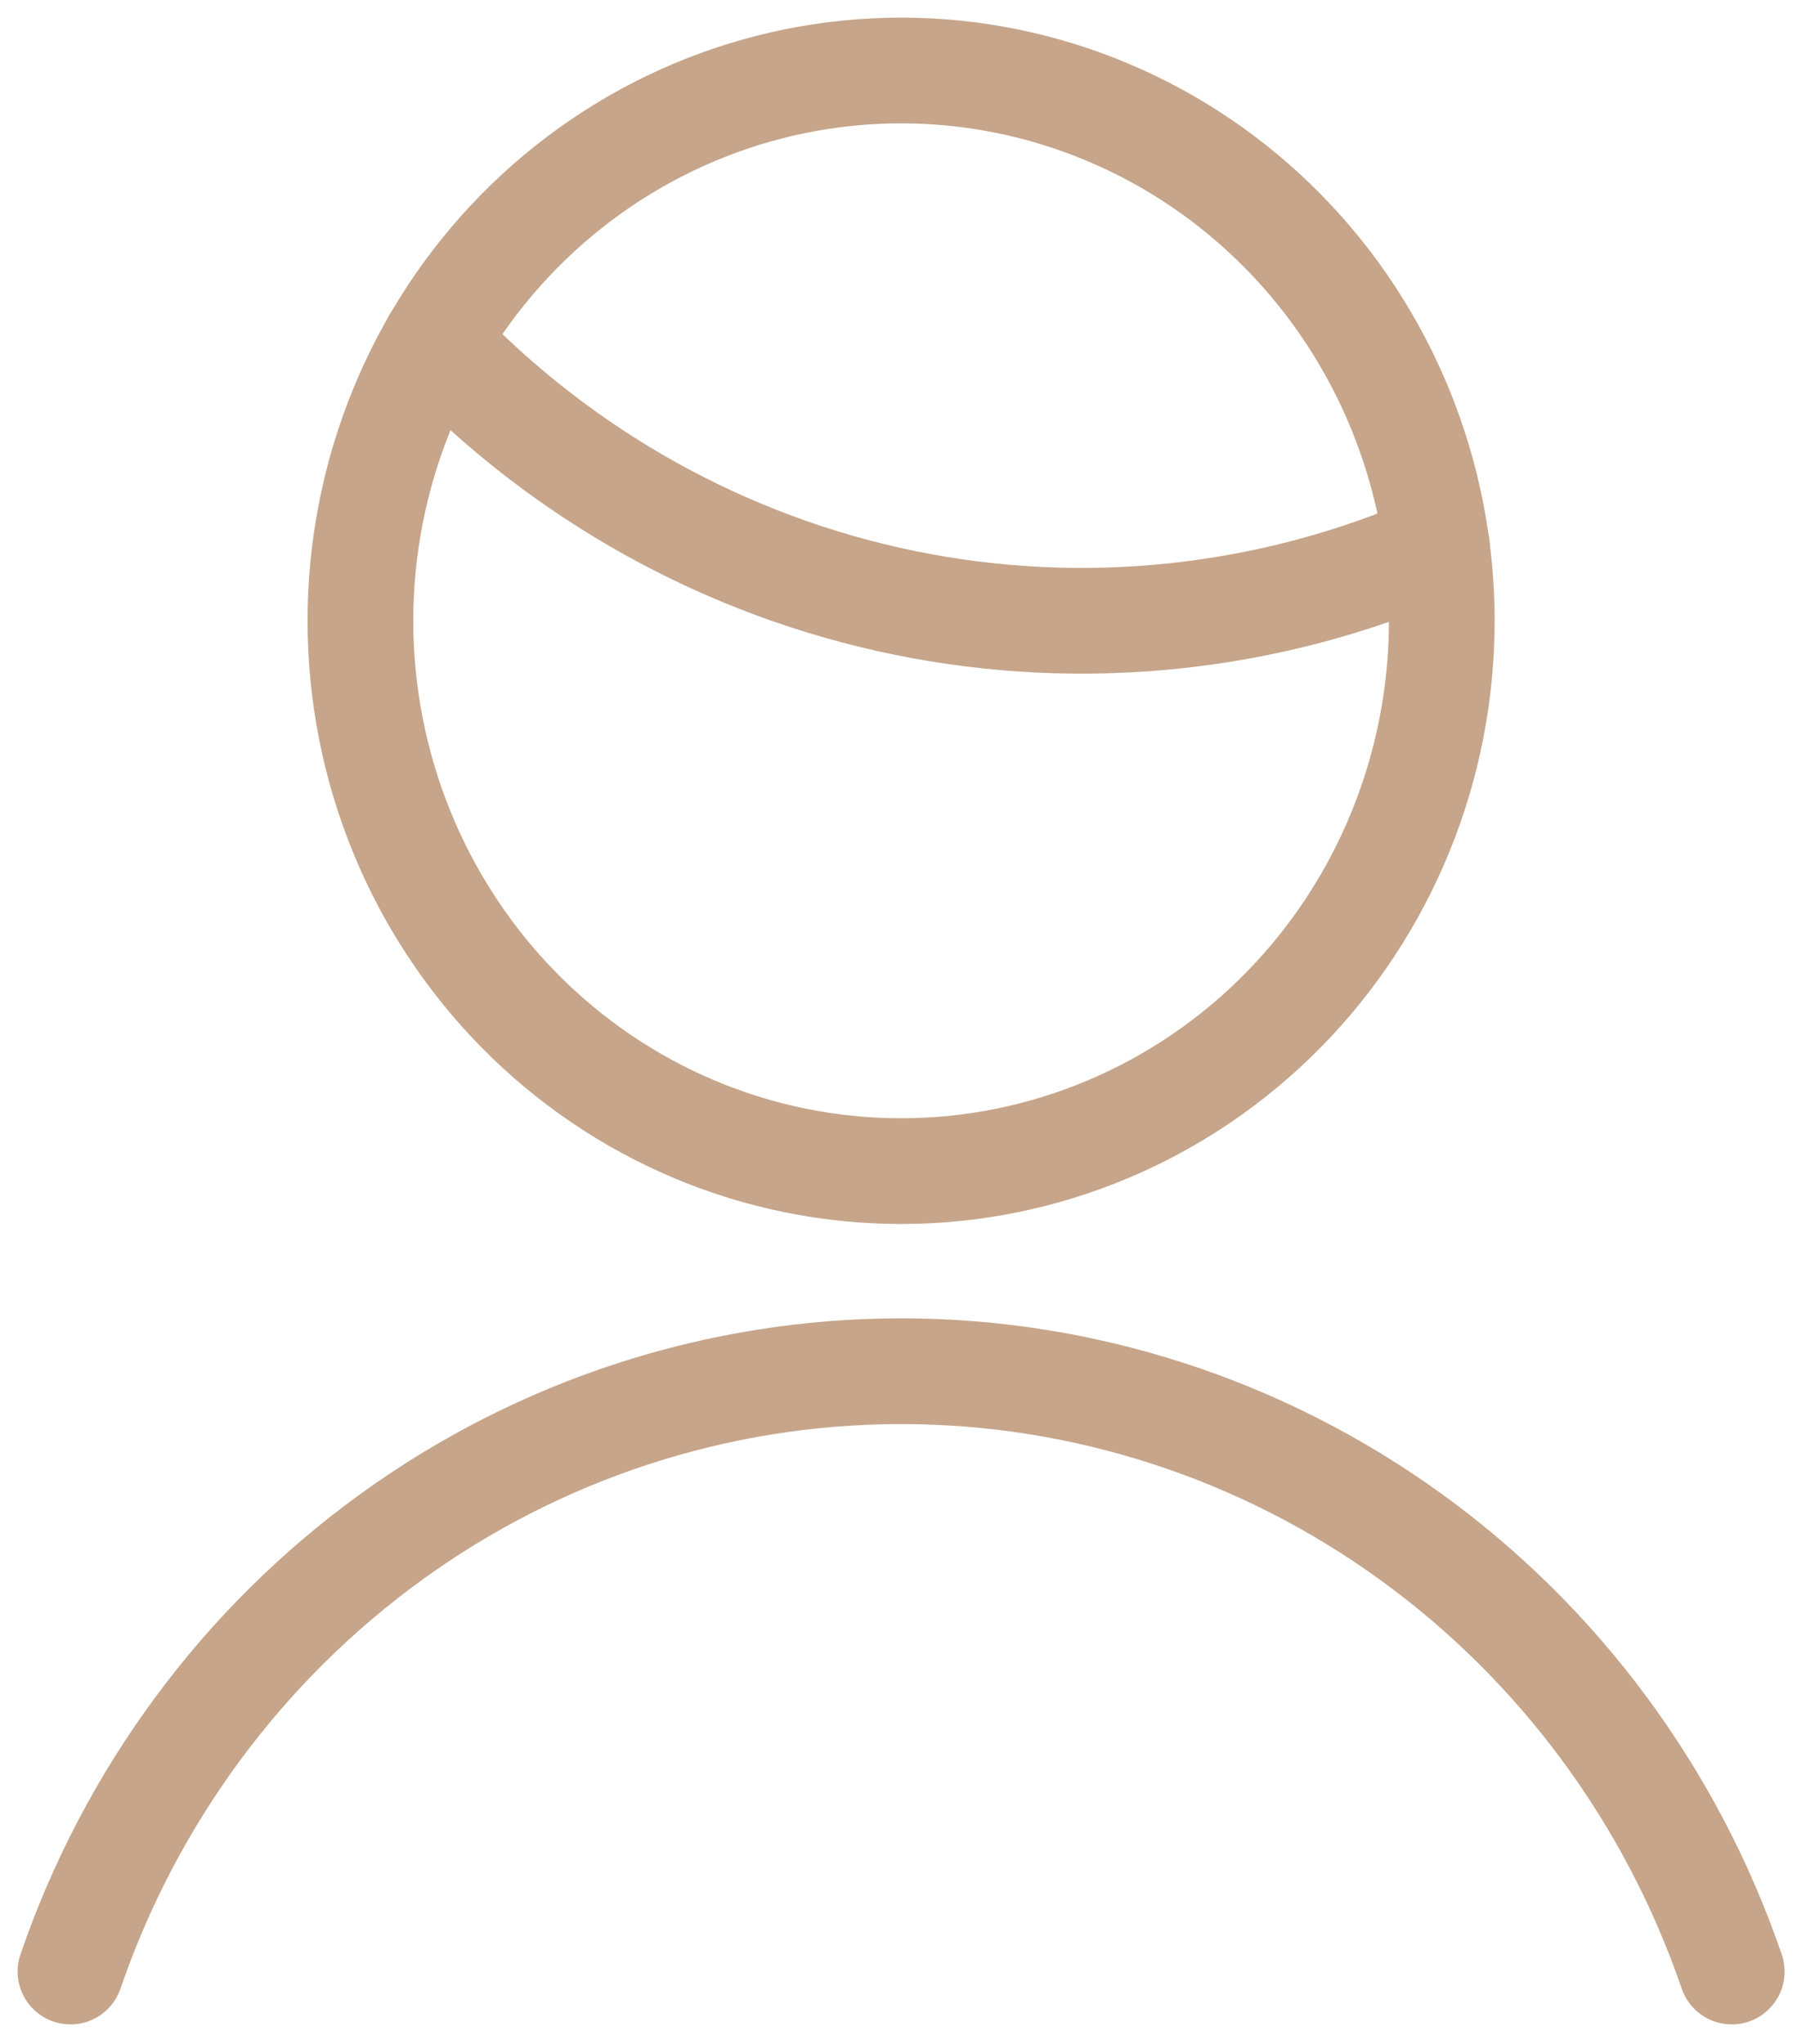 <svg xmlns="http://www.w3.org/2000/svg" width="51" height="58" viewBox="0 0 51 58" fill="none"><path d="M12.35 9.688C15.948 13.48 20.596 16.067 25.675 17.106C30.754 18.144 36.023 17.585 40.782 15.502" stroke="#C6A58A" stroke-width="3" stroke-linecap="round" stroke-linejoin="round"></path><path d="M10.229 17.615C10.229 21.756 11.845 25.728 14.723 28.656C17.601 31.584 21.504 33.23 25.574 33.23C29.644 33.23 33.547 31.584 36.425 28.656C39.302 25.728 40.919 21.756 40.919 17.615C40.919 13.474 39.302 9.502 36.425 6.574C33.547 3.646 29.644 2 25.574 2C21.504 2 17.601 3.646 14.723 6.574C11.845 9.502 10.229 13.474 10.229 17.615Z" stroke="#C6A58A" stroke-width="3" stroke-linecap="round" stroke-linejoin="round"></path><path d="M49.148 55.941C47.441 50.964 44.254 46.651 40.031 43.599C35.807 40.547 30.755 38.907 25.574 38.907C20.394 38.907 15.341 40.547 11.118 43.599C6.894 46.651 3.707 50.964 2 55.941" stroke="#C6A58A" stroke-width="3" stroke-linecap="round" stroke-linejoin="round"></path></svg>